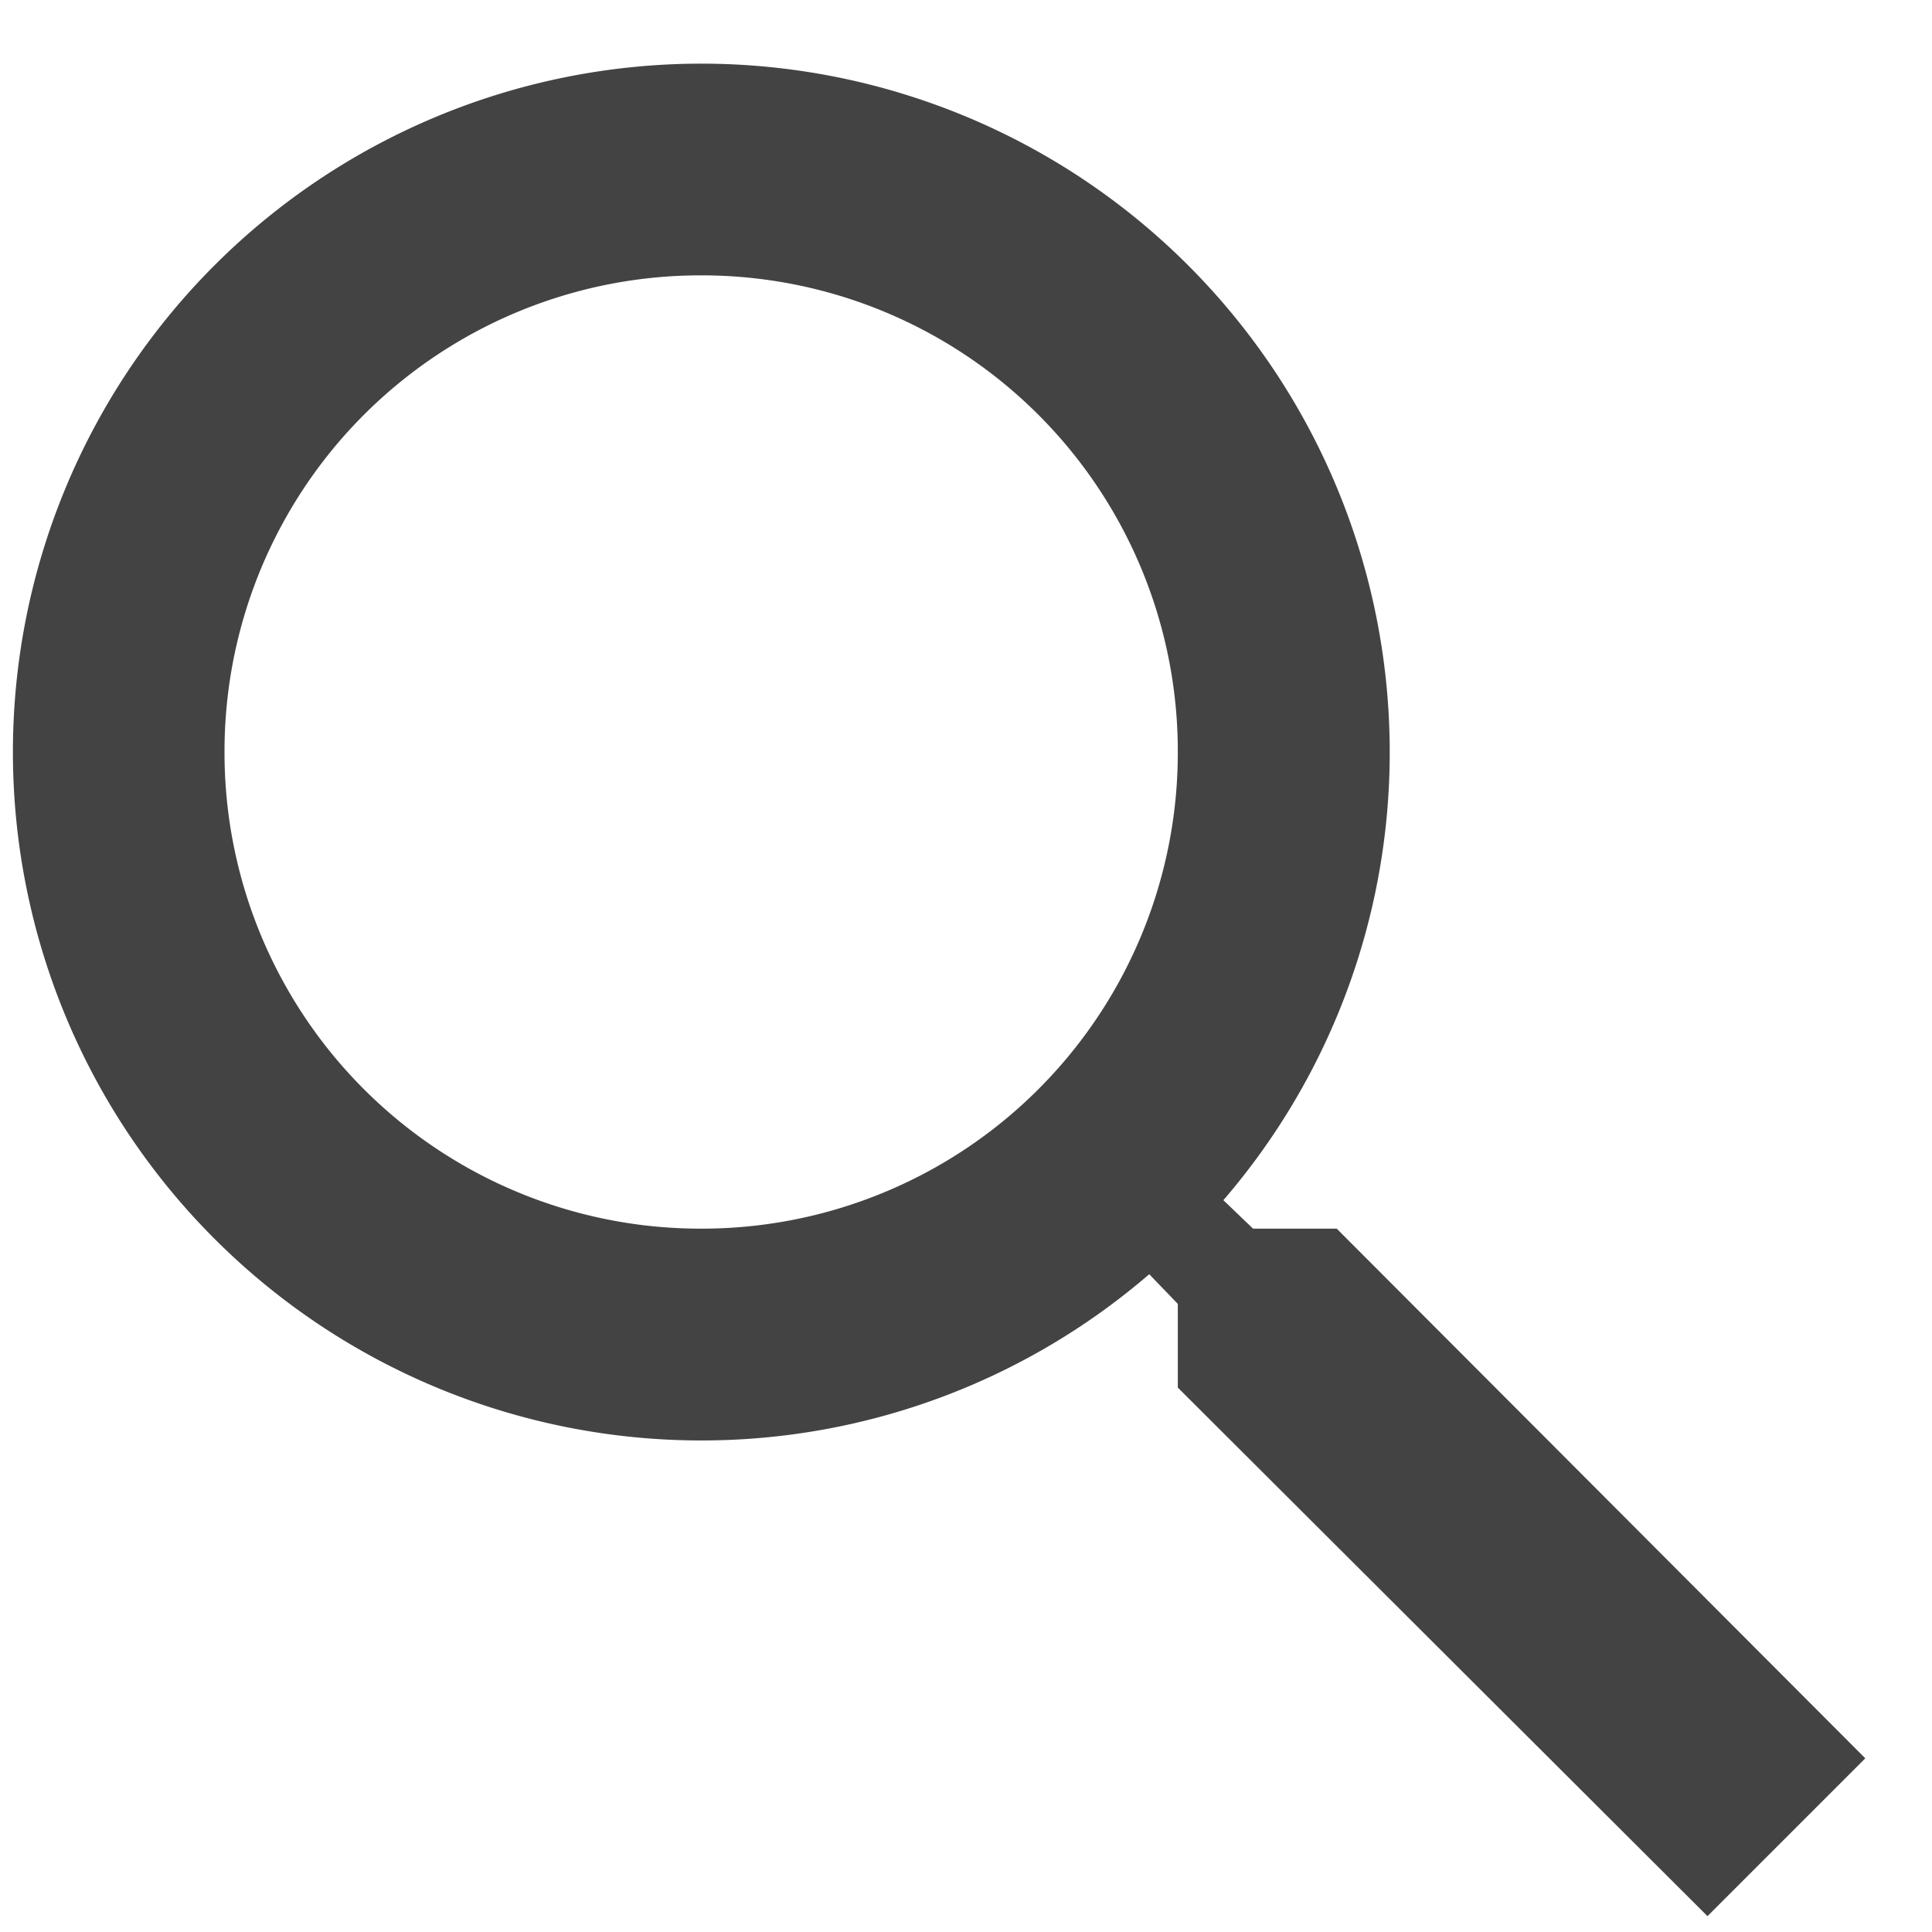 <svg width="19" height="19" fill="none" xmlns="http://www.w3.org/2000/svg"><path d="M13.146 12.083h-.823l-.292-.28a6.741 6.741 0 001.636-4.407 6.77 6.77 0 10-6.771 6.77 6.741 6.741 0 004.406-1.635l.281.292v.823l5.209 5.198 1.552-1.552-5.198-5.209zm-6.25 0a4.681 4.681 0 01-4.688-4.687 4.681 4.681 0 014.688-4.688 4.681 4.681 0 014.687 4.688 4.681 4.681 0 01-4.687 4.687z" fill="#434343"/></svg>